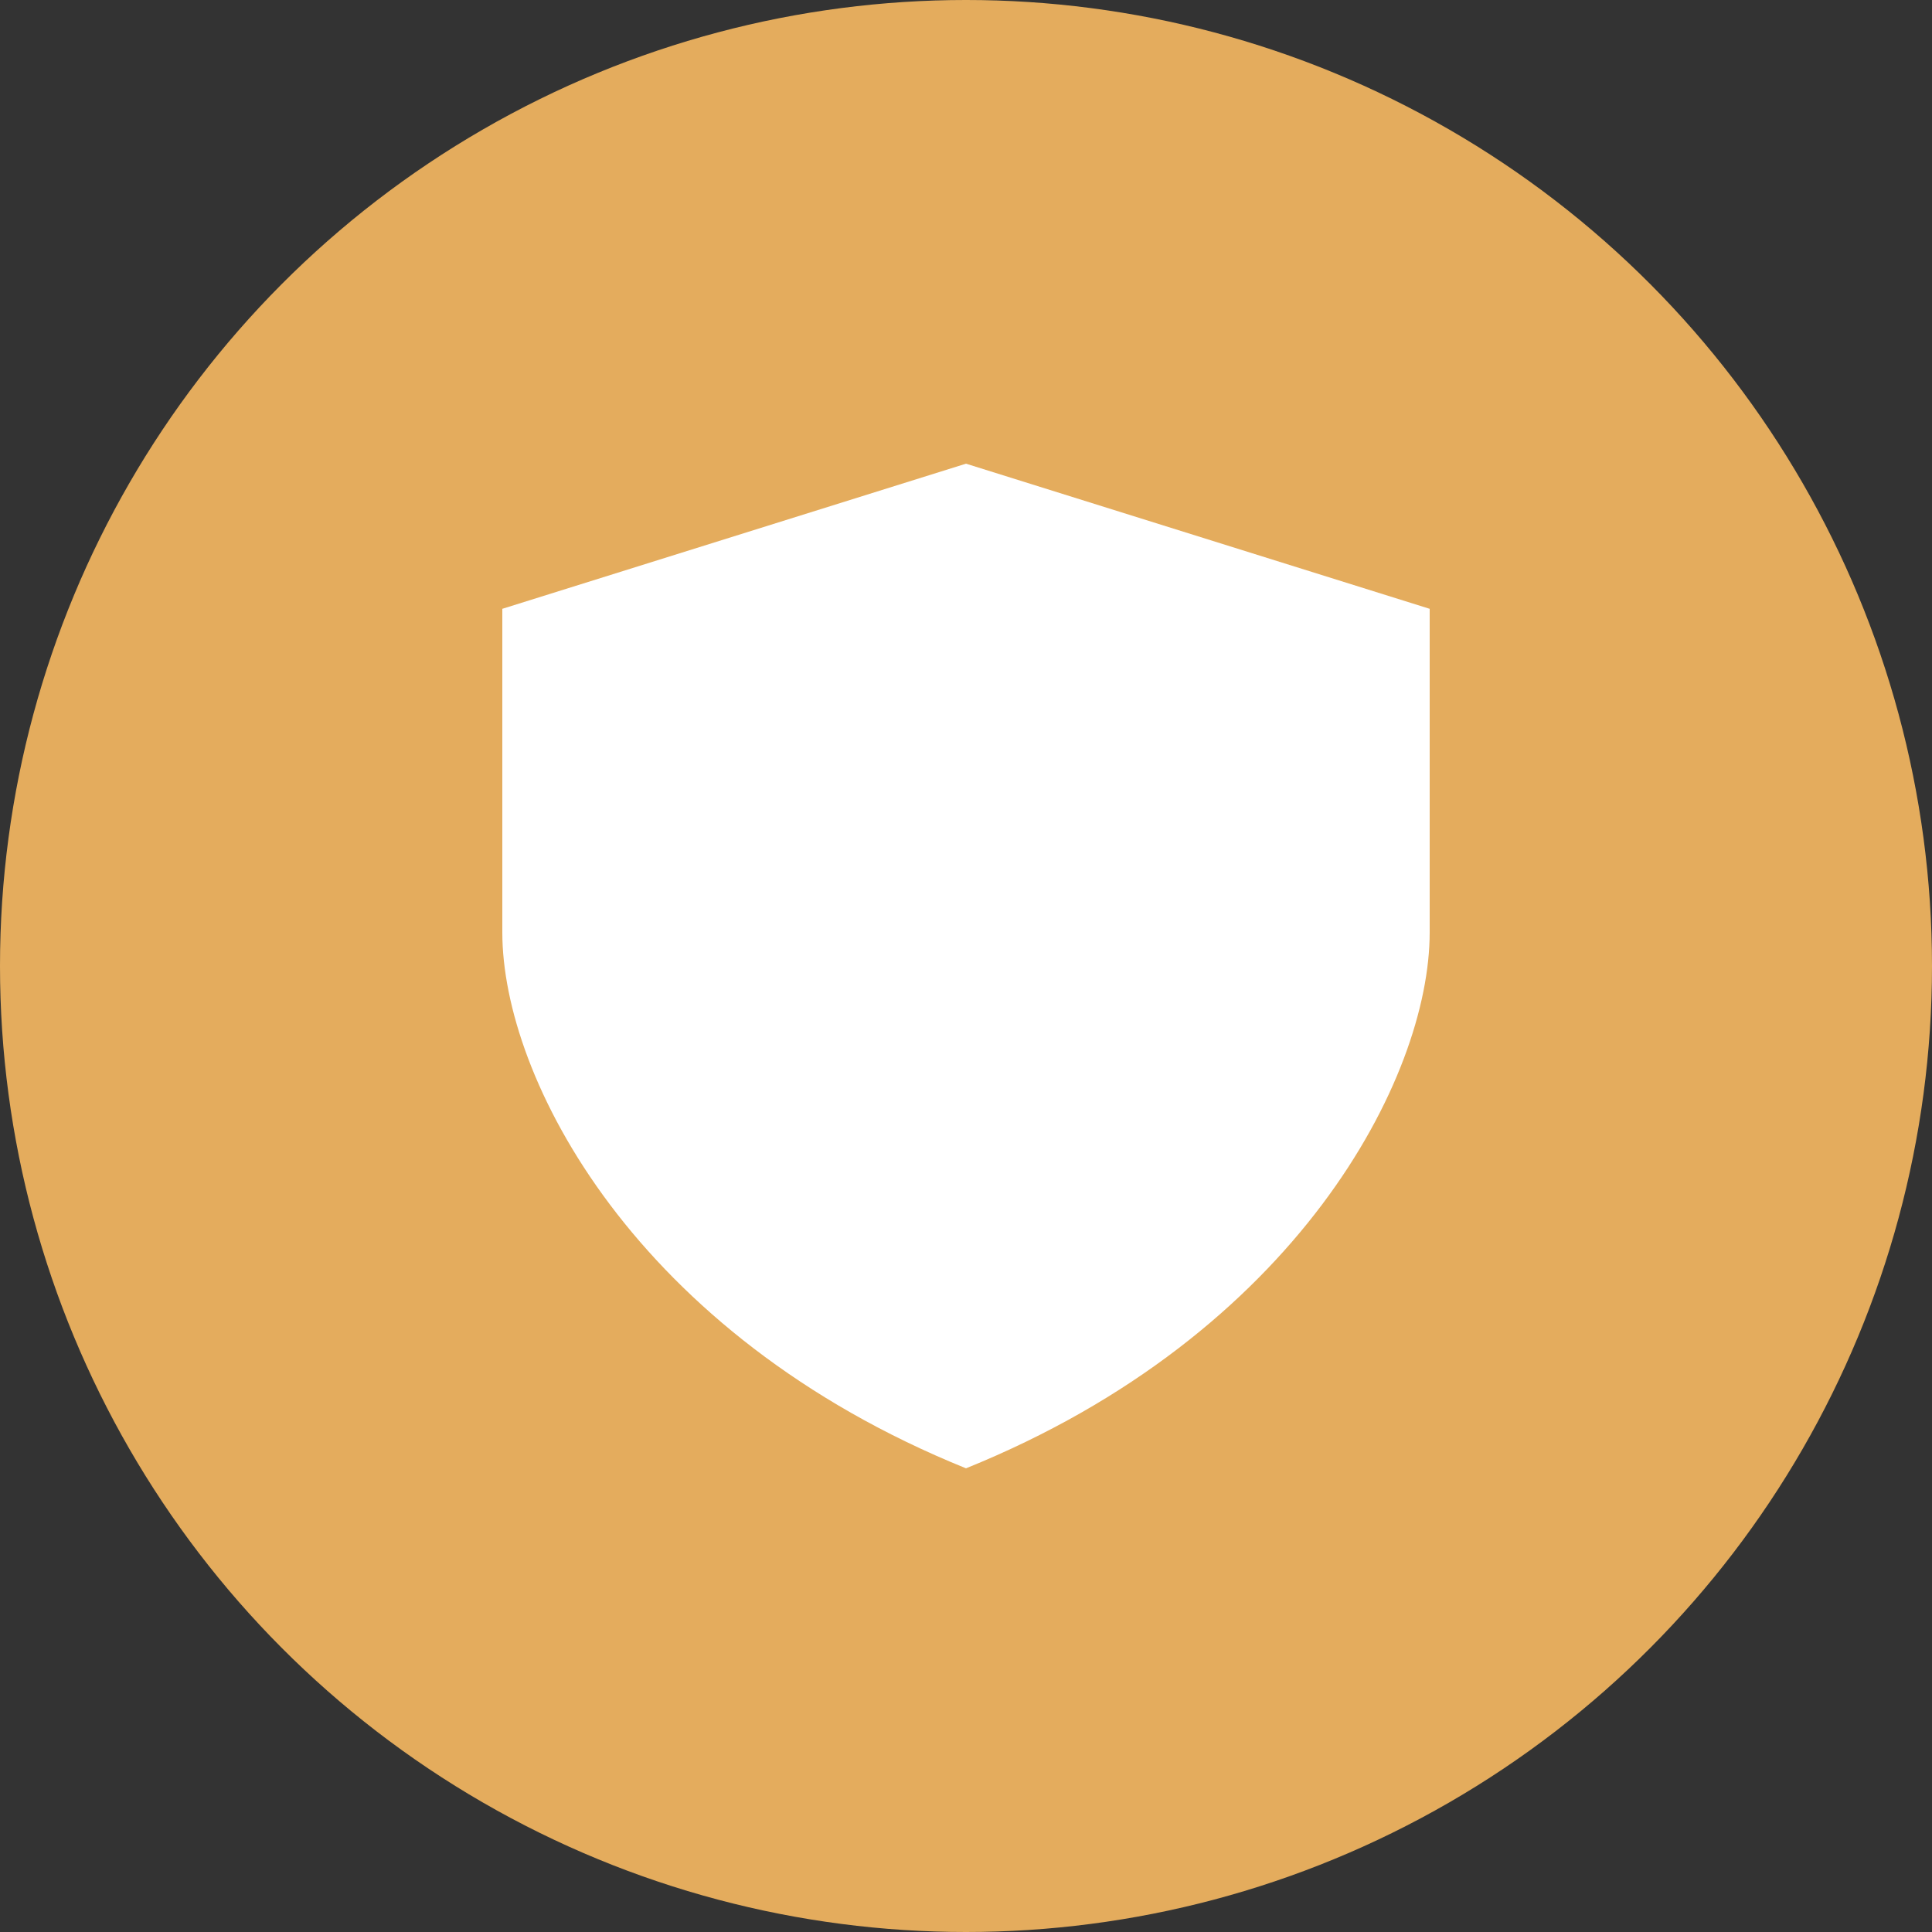 <?xml version="1.0" encoding="UTF-8"?> <svg xmlns="http://www.w3.org/2000/svg" width="50" height="50" viewBox="0 0 50 50" fill="none"><rect x="0" y="0" width="50" height="50" fill="#333333" stroke="none"/><circle cx="25" cy="25" r="25" fill="#E4AC5D"></circle><path d="M13 15.756L25 12V38C16.428 34.533 13 27.889 13 24.133V15.756ZM37 15.756L25 12V38C33.572 34.533 37 27.889 37 24.133V15.756Z" fill="white"></path></svg> 